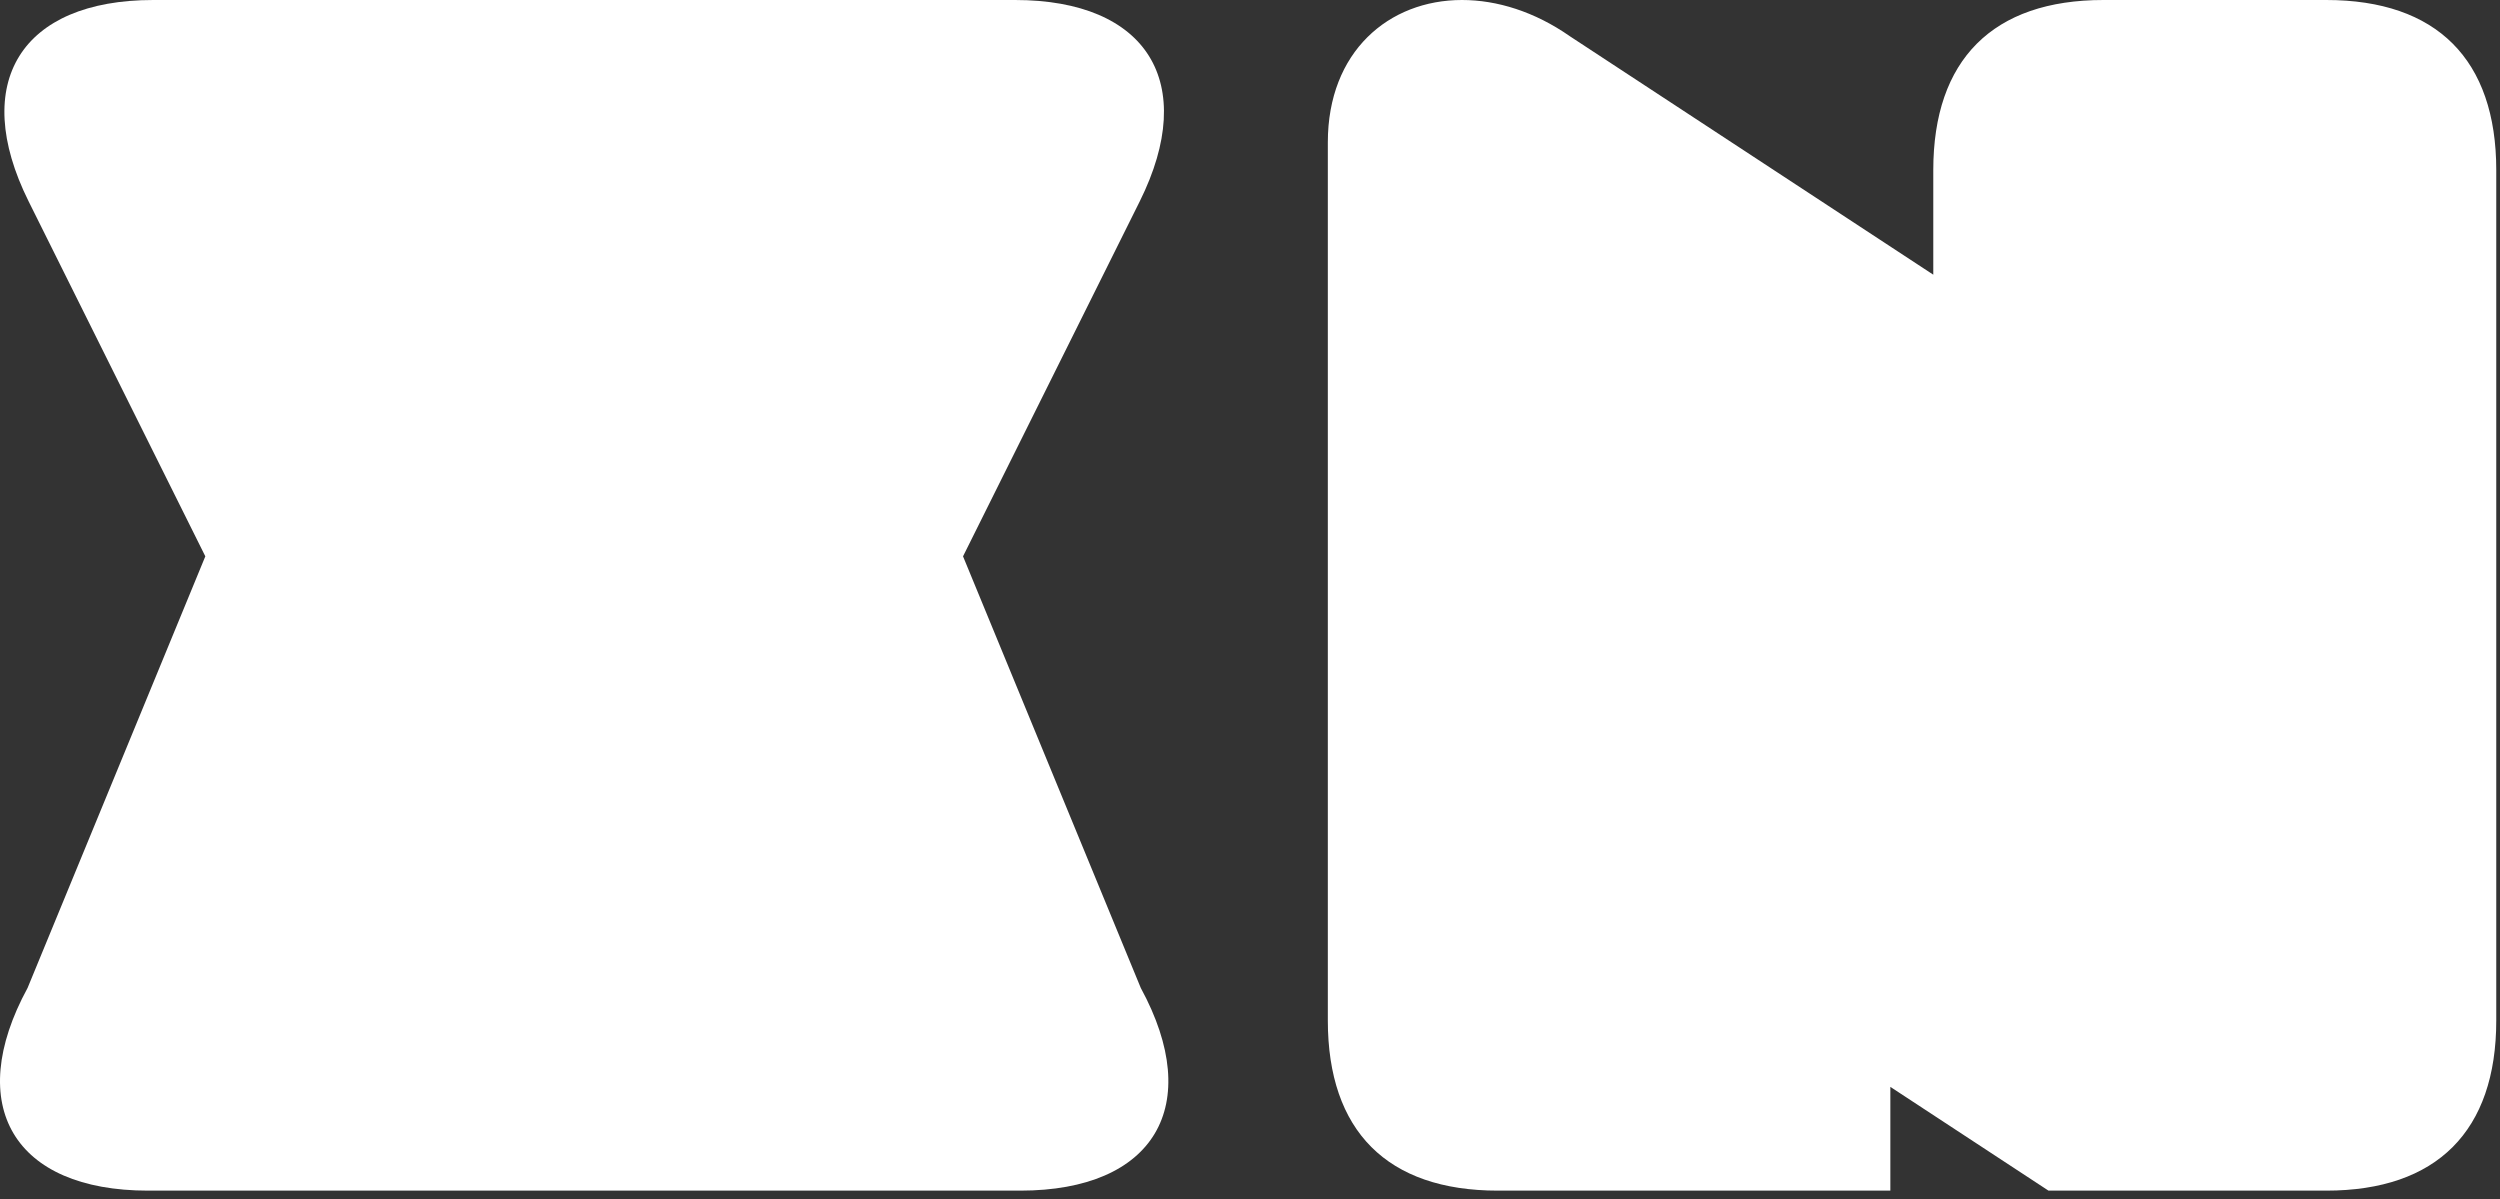 <?xml version="1.0" encoding="UTF-8"?>
<svg xmlns="http://www.w3.org/2000/svg" width="221" height="106" viewBox="0 0 221 106" fill="none">
  <rect x="0" y="0" width="221" height="106" fill="#333333" stroke="none"/>
  <g id="Capa 1">
    <g id="Group">
      <path id="Vector" d="M220.67 15.042V90.21C220.67 99.984 215.414 105.252 205.641 105.252H181.085L167.107 96.08V105.252H132.409C122.635 105.252 117.38 99.984 117.38 90.21V12.585C117.38 4.559 122.772 0 129.242 0C132.327 0 135.657 1.024 138.783 3.208L170.902 24.283V15.042C170.902 5.269 176.171 0 185.944 0H205.641C215.414 0 220.67 5.269 220.67 15.042Z" fill="white"></path>
      <path id="Vector_2" d="M90.196 105.252H13.087C1.239 105.252 -3.225 97.745 2.44 87.33L18.151 49.18L2.522 17.785C-2.679 7.316 1.867 0 13.551 0H89.732C101.416 0 105.962 7.316 100.761 17.785L85.132 49.18L100.843 87.33C106.508 97.745 102.044 105.252 90.196 105.252Z" fill="white"></path>
    </g>
  </g>
</svg>
